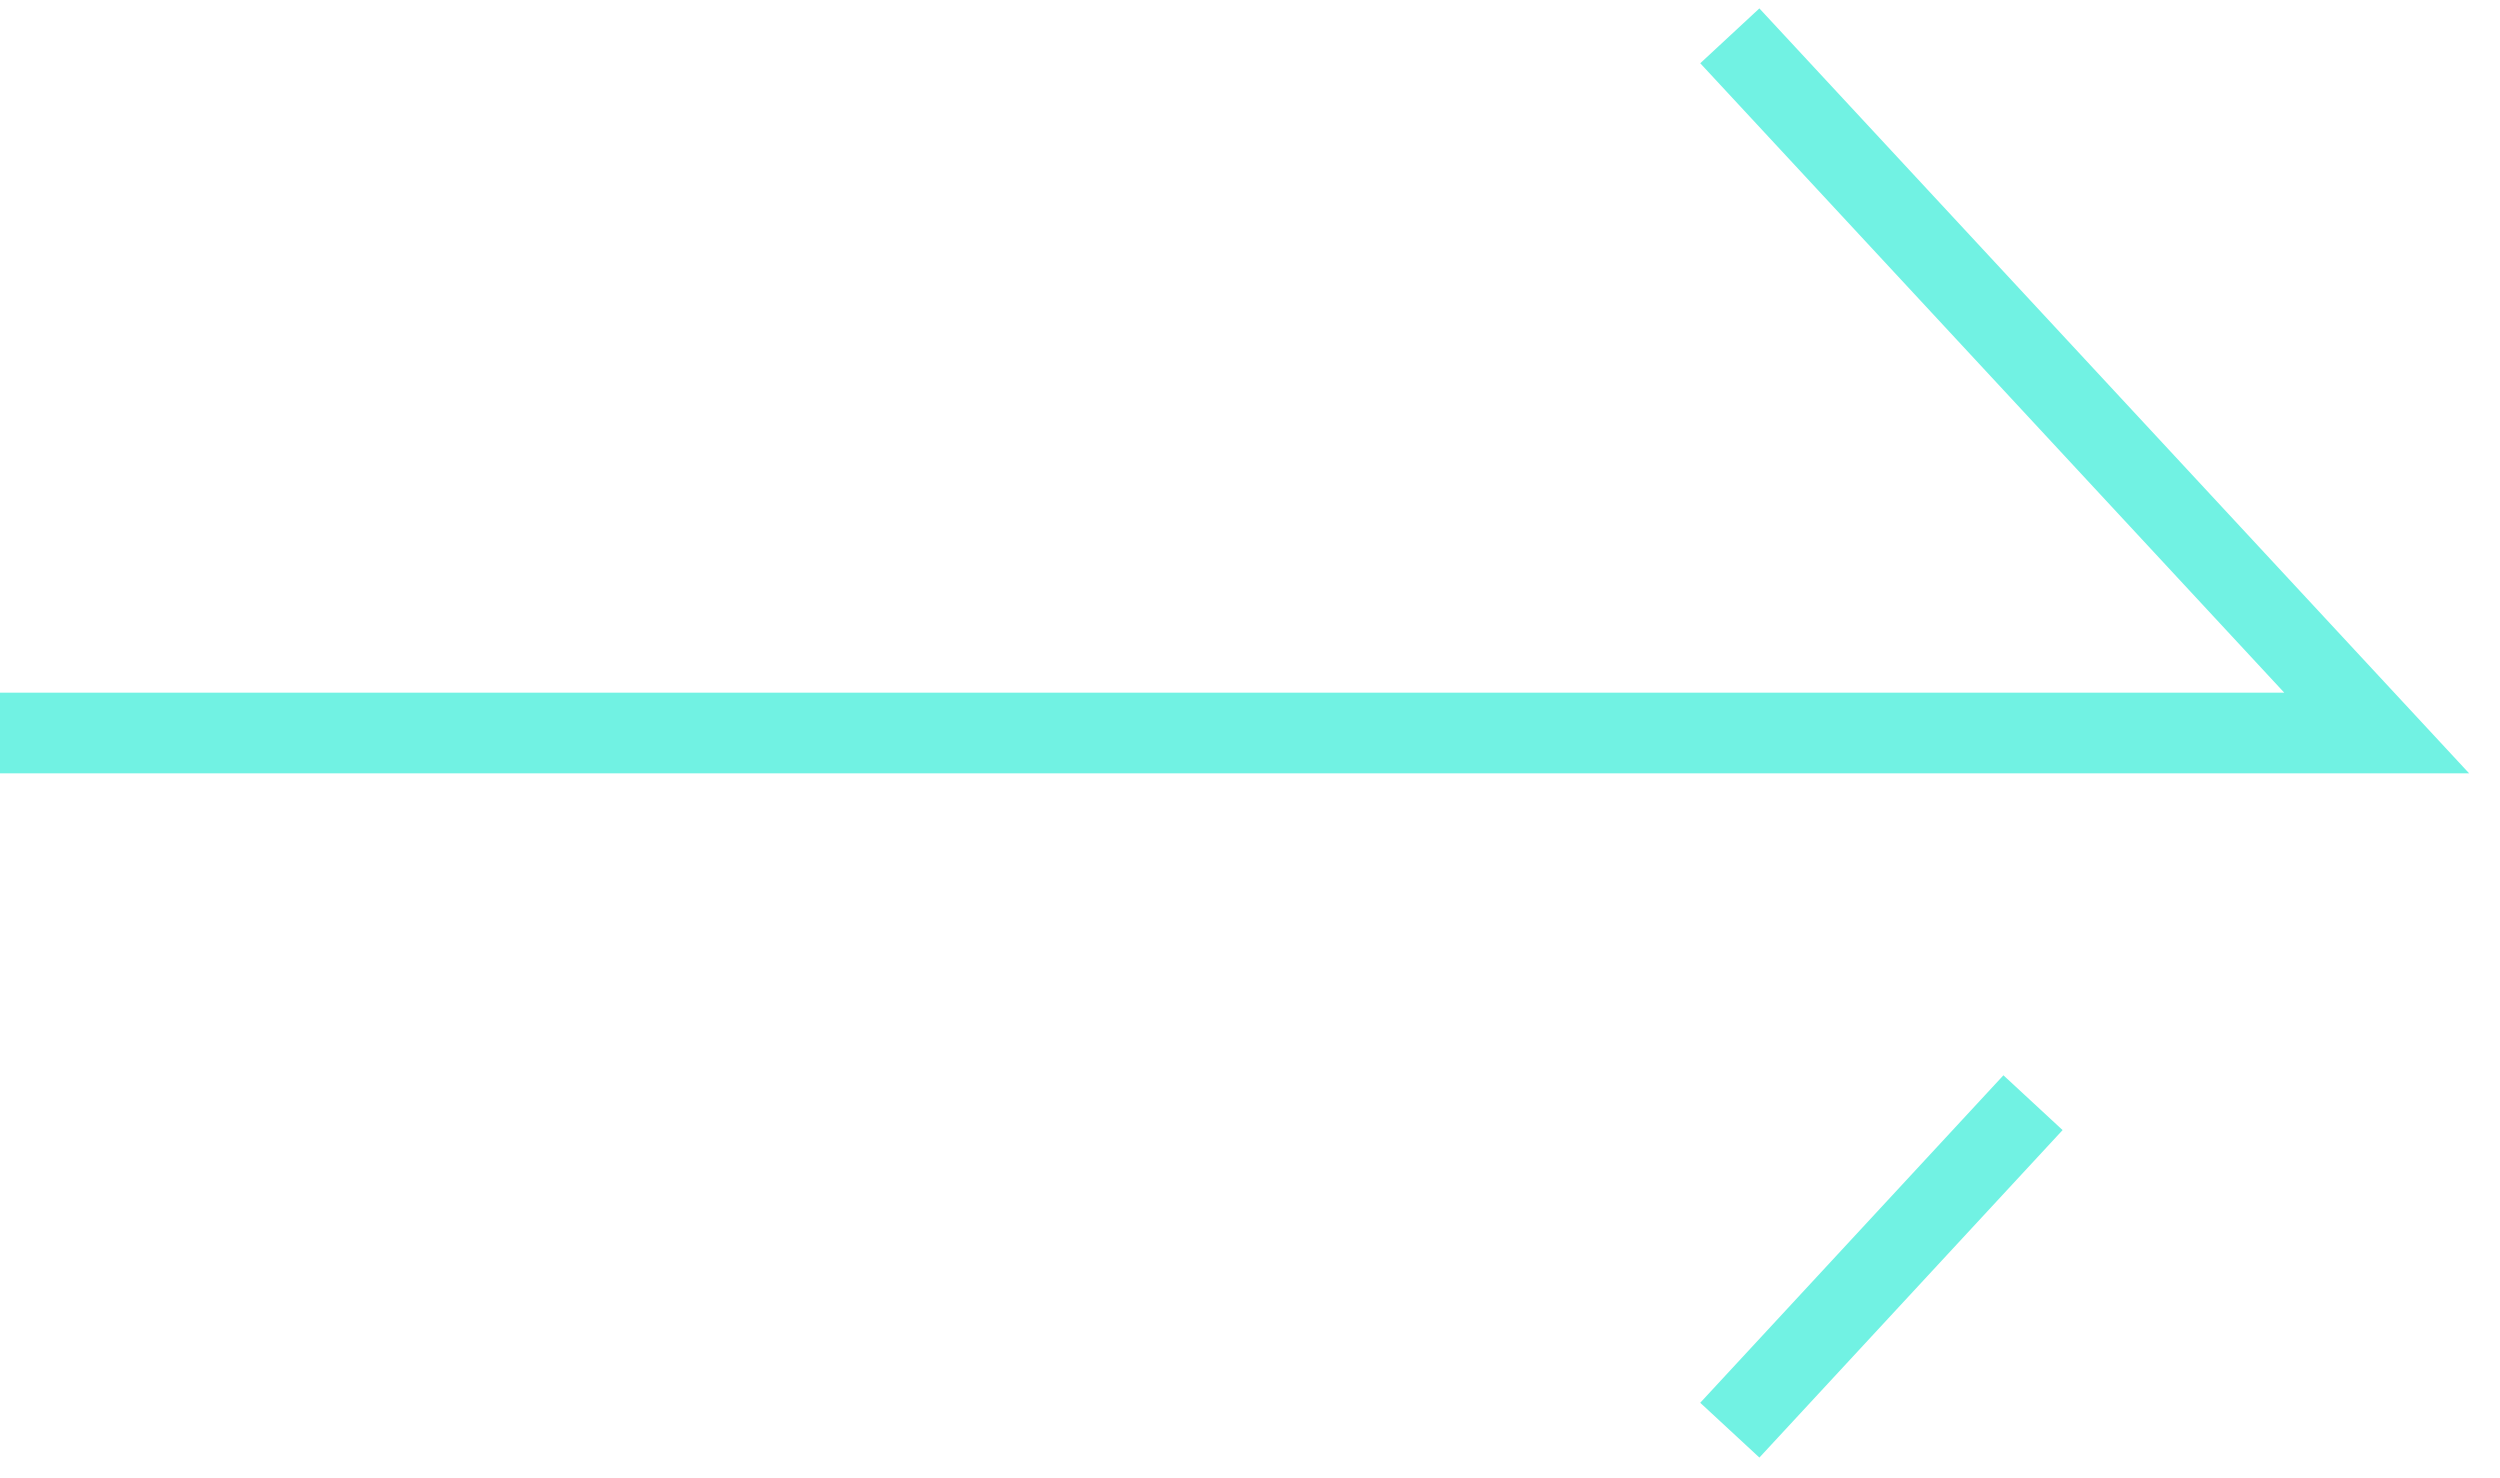 <svg width="93" height="55" viewBox="0 0 93 55" fill="none" xmlns="http://www.w3.org/2000/svg">
<path d="M-2.75313e-05 27.267H88.412L64.349 1.333" stroke="#71F2E3" stroke-width="3" stroke-miterlimit="10"/>
<path d="M75.628 41.02L64.349 53.202" stroke="#71F2E3" stroke-width="3" stroke-miterlimit="10"/>
</svg>
